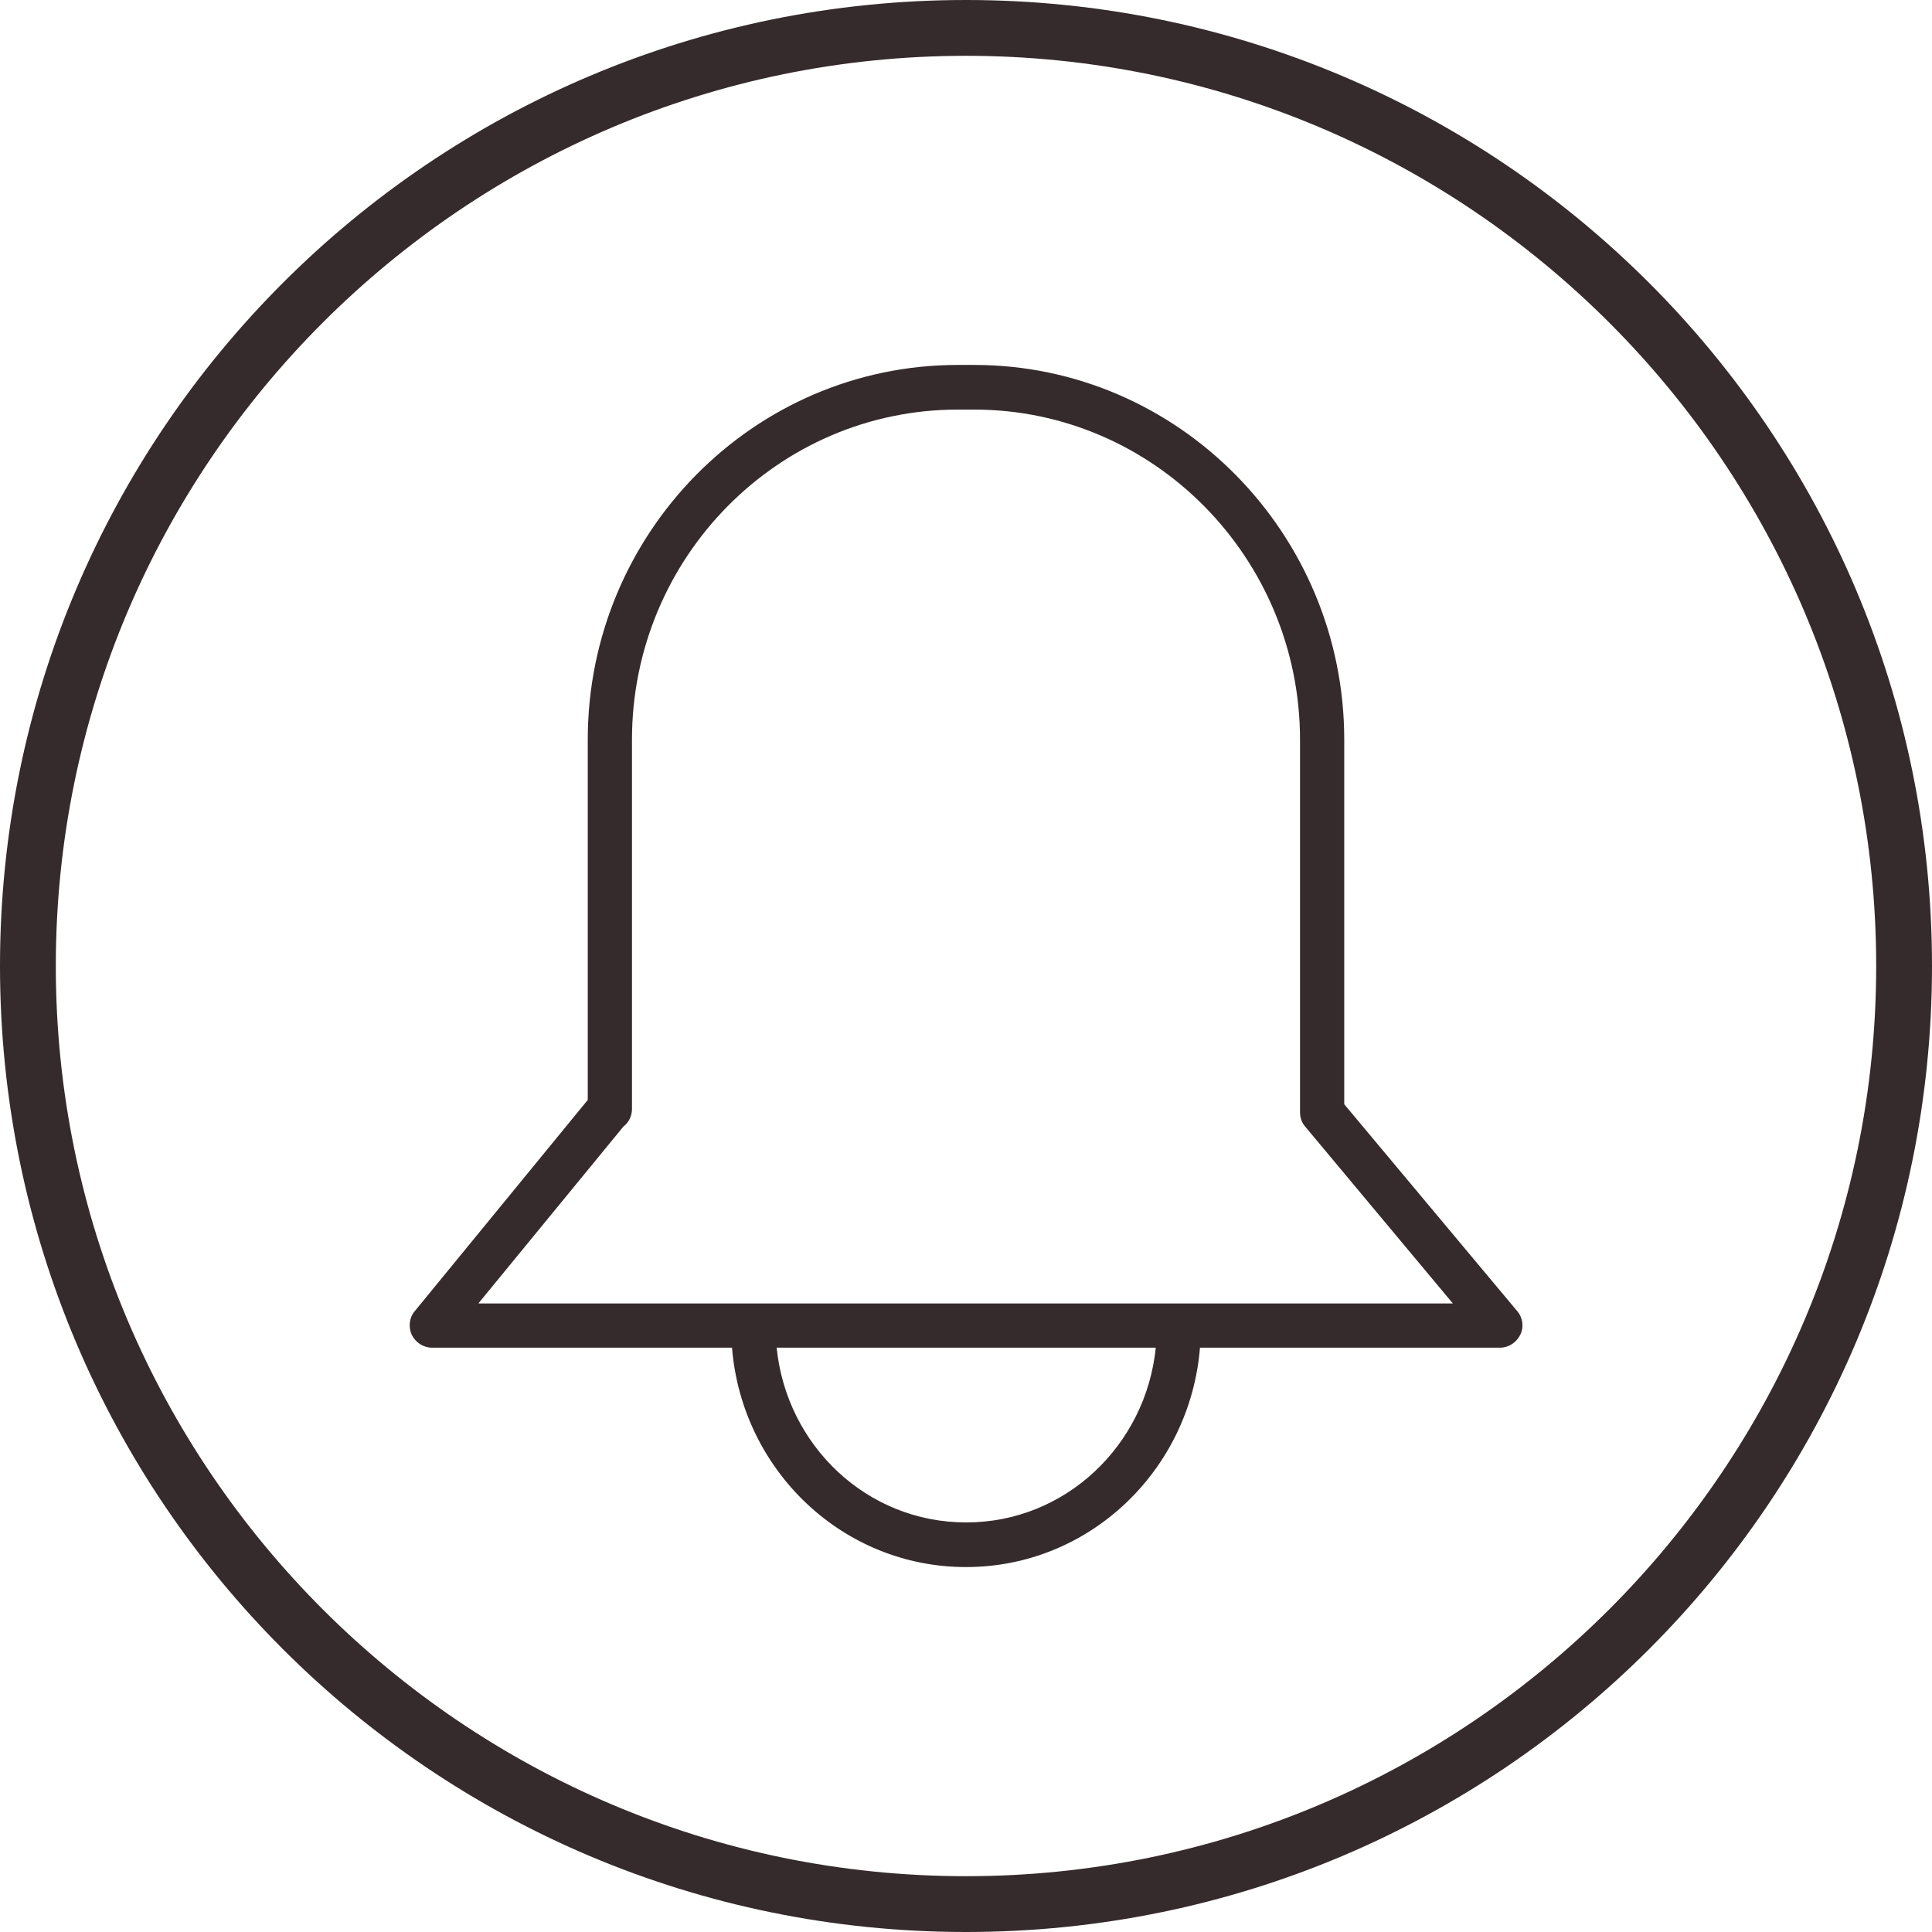 <svg xmlns="http://www.w3.org/2000/svg" data-name="レイヤー 2" viewBox="0 0 45 45"><path d="m35.34 30.54-4.03-4.82v-8.49c0-4.81-3.87-8.73-8.62-8.73h-.38c-4.76 0-8.62 3.92-8.62 8.73v8.39l-4.03 4.92c-.13.15-.15.37-.07.55.09.18.27.3.47.3h6.99c.23 2.85 2.57 5.11 5.45 5.11s5.22-2.26 5.45-5.11h6.99c.2 0 .38-.12.47-.3s.06-.4-.07-.55M22.5 35.46c-2.31 0-4.18-1.79-4.41-4.07h8.83c-.23 2.28-2.11 4.07-4.41 4.07Zm-11.35-5.11 3.37-4.11c.12-.09.2-.24.2-.41v-8.6c0-4.24 3.4-7.69 7.59-7.69h.38c4.18 0 7.59 3.45 7.59 7.69v8.68c0 .12.04.24.12.33l3.44 4.12H11.15ZM22.5 1.3c11.69 0 21.2 9.51 21.2 21.2s-9.51 21.2-21.2 21.2S1.3 34.19 1.3 22.5 10.81 1.3 22.5 1.3m0-1.3C10.07 0 0 10.07 0 22.5S10.07 45 22.5 45 45 34.93 45 22.5 34.93 0 22.5 0" data-name="レイヤー 6" style="fill:#362b2c;stroke-width:0"/></svg>